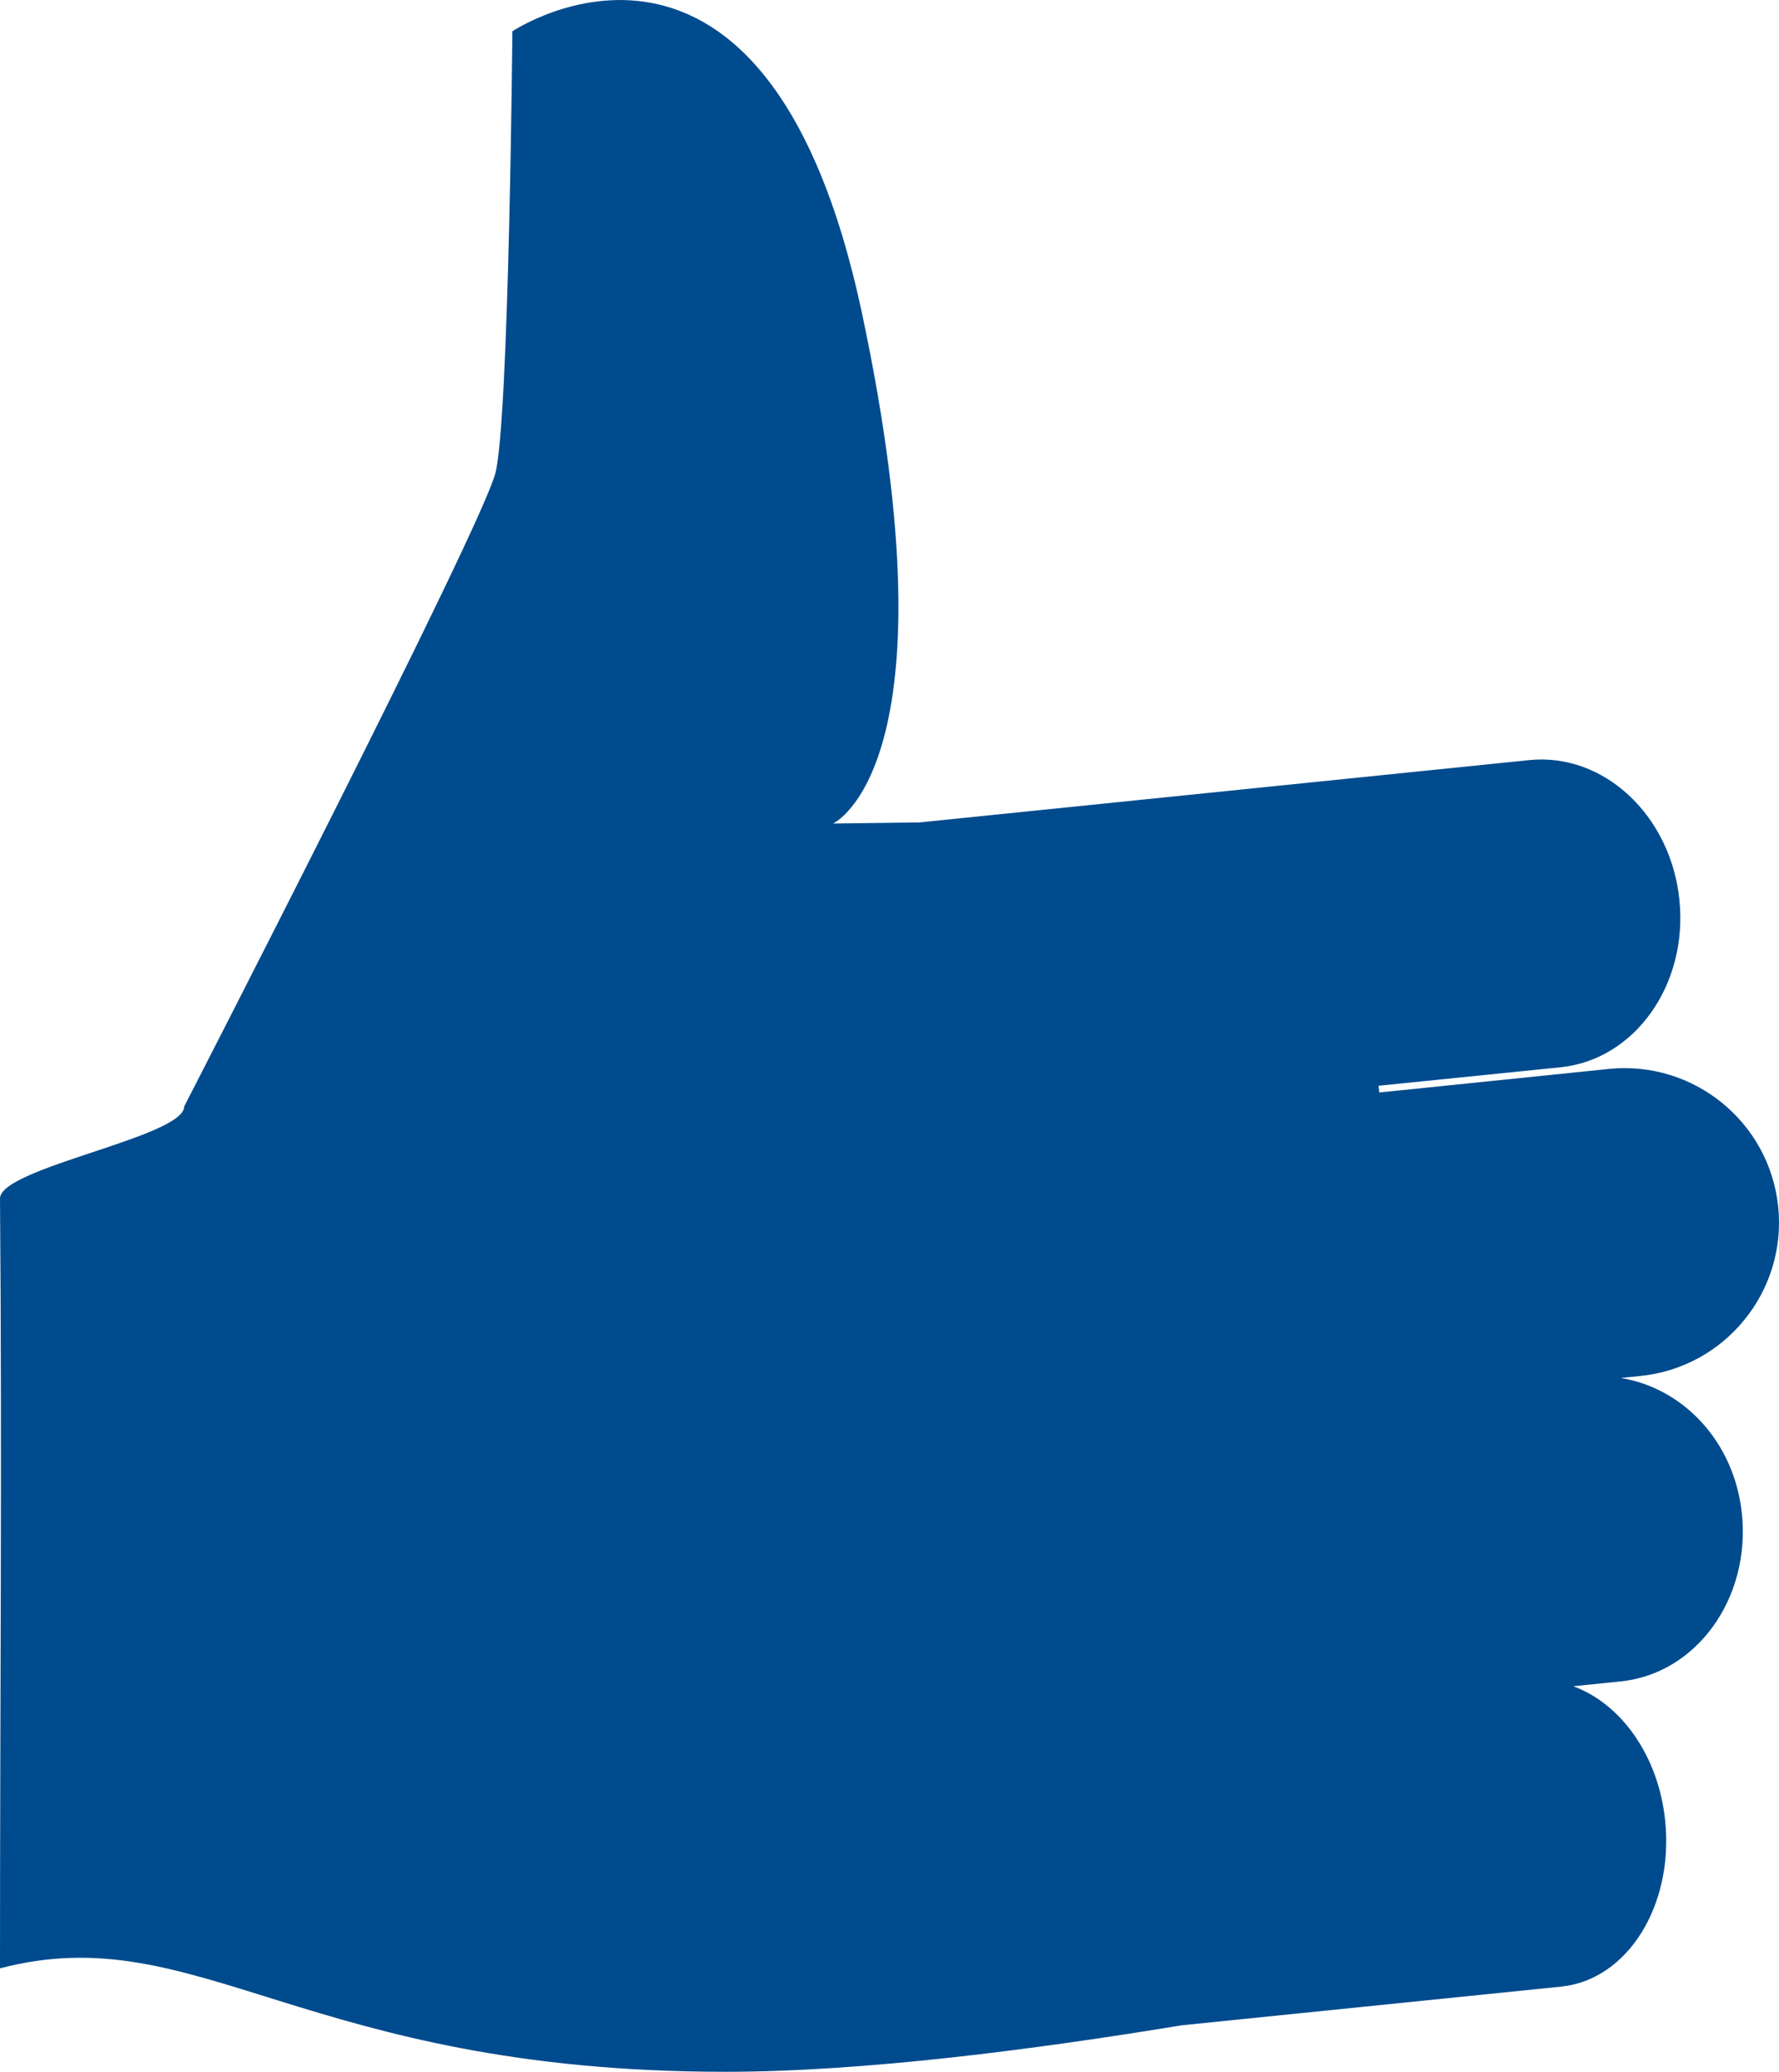 <?xml version="1.0" encoding="utf-8"?>
<!-- Generator: Adobe Illustrator 15.0.0, SVG Export Plug-In . SVG Version: 6.00 Build 0)  -->
<!DOCTYPE svg PUBLIC "-//W3C//DTD SVG 1.1//EN" "http://www.w3.org/Graphics/SVG/1.1/DTD/svg11.dtd">
<svg version="1.1" id="Icons" xmlns="http://www.w3.org/2000/svg" xmlns:xlink="http://www.w3.org/1999/xlink" x="0px" y="0px"
	 width="38.637px" height="45px" viewBox="0 0 38.637 45" enable-background="new 0 0 38.637 45" xml:space="preserve">
<g id="New_Symbol_121">
	<path fill="#004B8D" d="M38.62,26.217c-0.186-1.842-1.833-3.184-3.673-3l-4.991,0.512l-0.017-0.146l3.958-0.402
		c1.61-0.168,2.766-1.793,2.577-3.635c-0.188-1.839-1.644-3.198-3.257-3.037l-13.243,1.354l-1.881,0.024
		c0,0,2.718-1.232,0.631-11.069c-2.084-9.83-7.596-6.138-7.596-6.138s-0.072,8.4-0.367,9.59C10.463,11.465,4,24.033,4,24.033
		c0,0.665-4.007,1.33-4,2.001c0.047,5.781,0,10.727,0,16.719C4.293,41.628,6.589,45,15.761,45c2.996,0,6.742-0.488,9.896-1.009
		l8.255-0.842c1.433-0.149,2.441-1.757,2.253-3.602c-0.145-1.421-0.968-2.546-1.996-2.921l1.038-0.106
		c1.636-0.171,2.812-1.797,2.625-3.635c-0.163-1.583-1.287-2.738-2.631-2.955l0.422-0.043C37.466,29.702,38.806,28.053,38.62,26.217
		z"/>
</g>
</svg>
